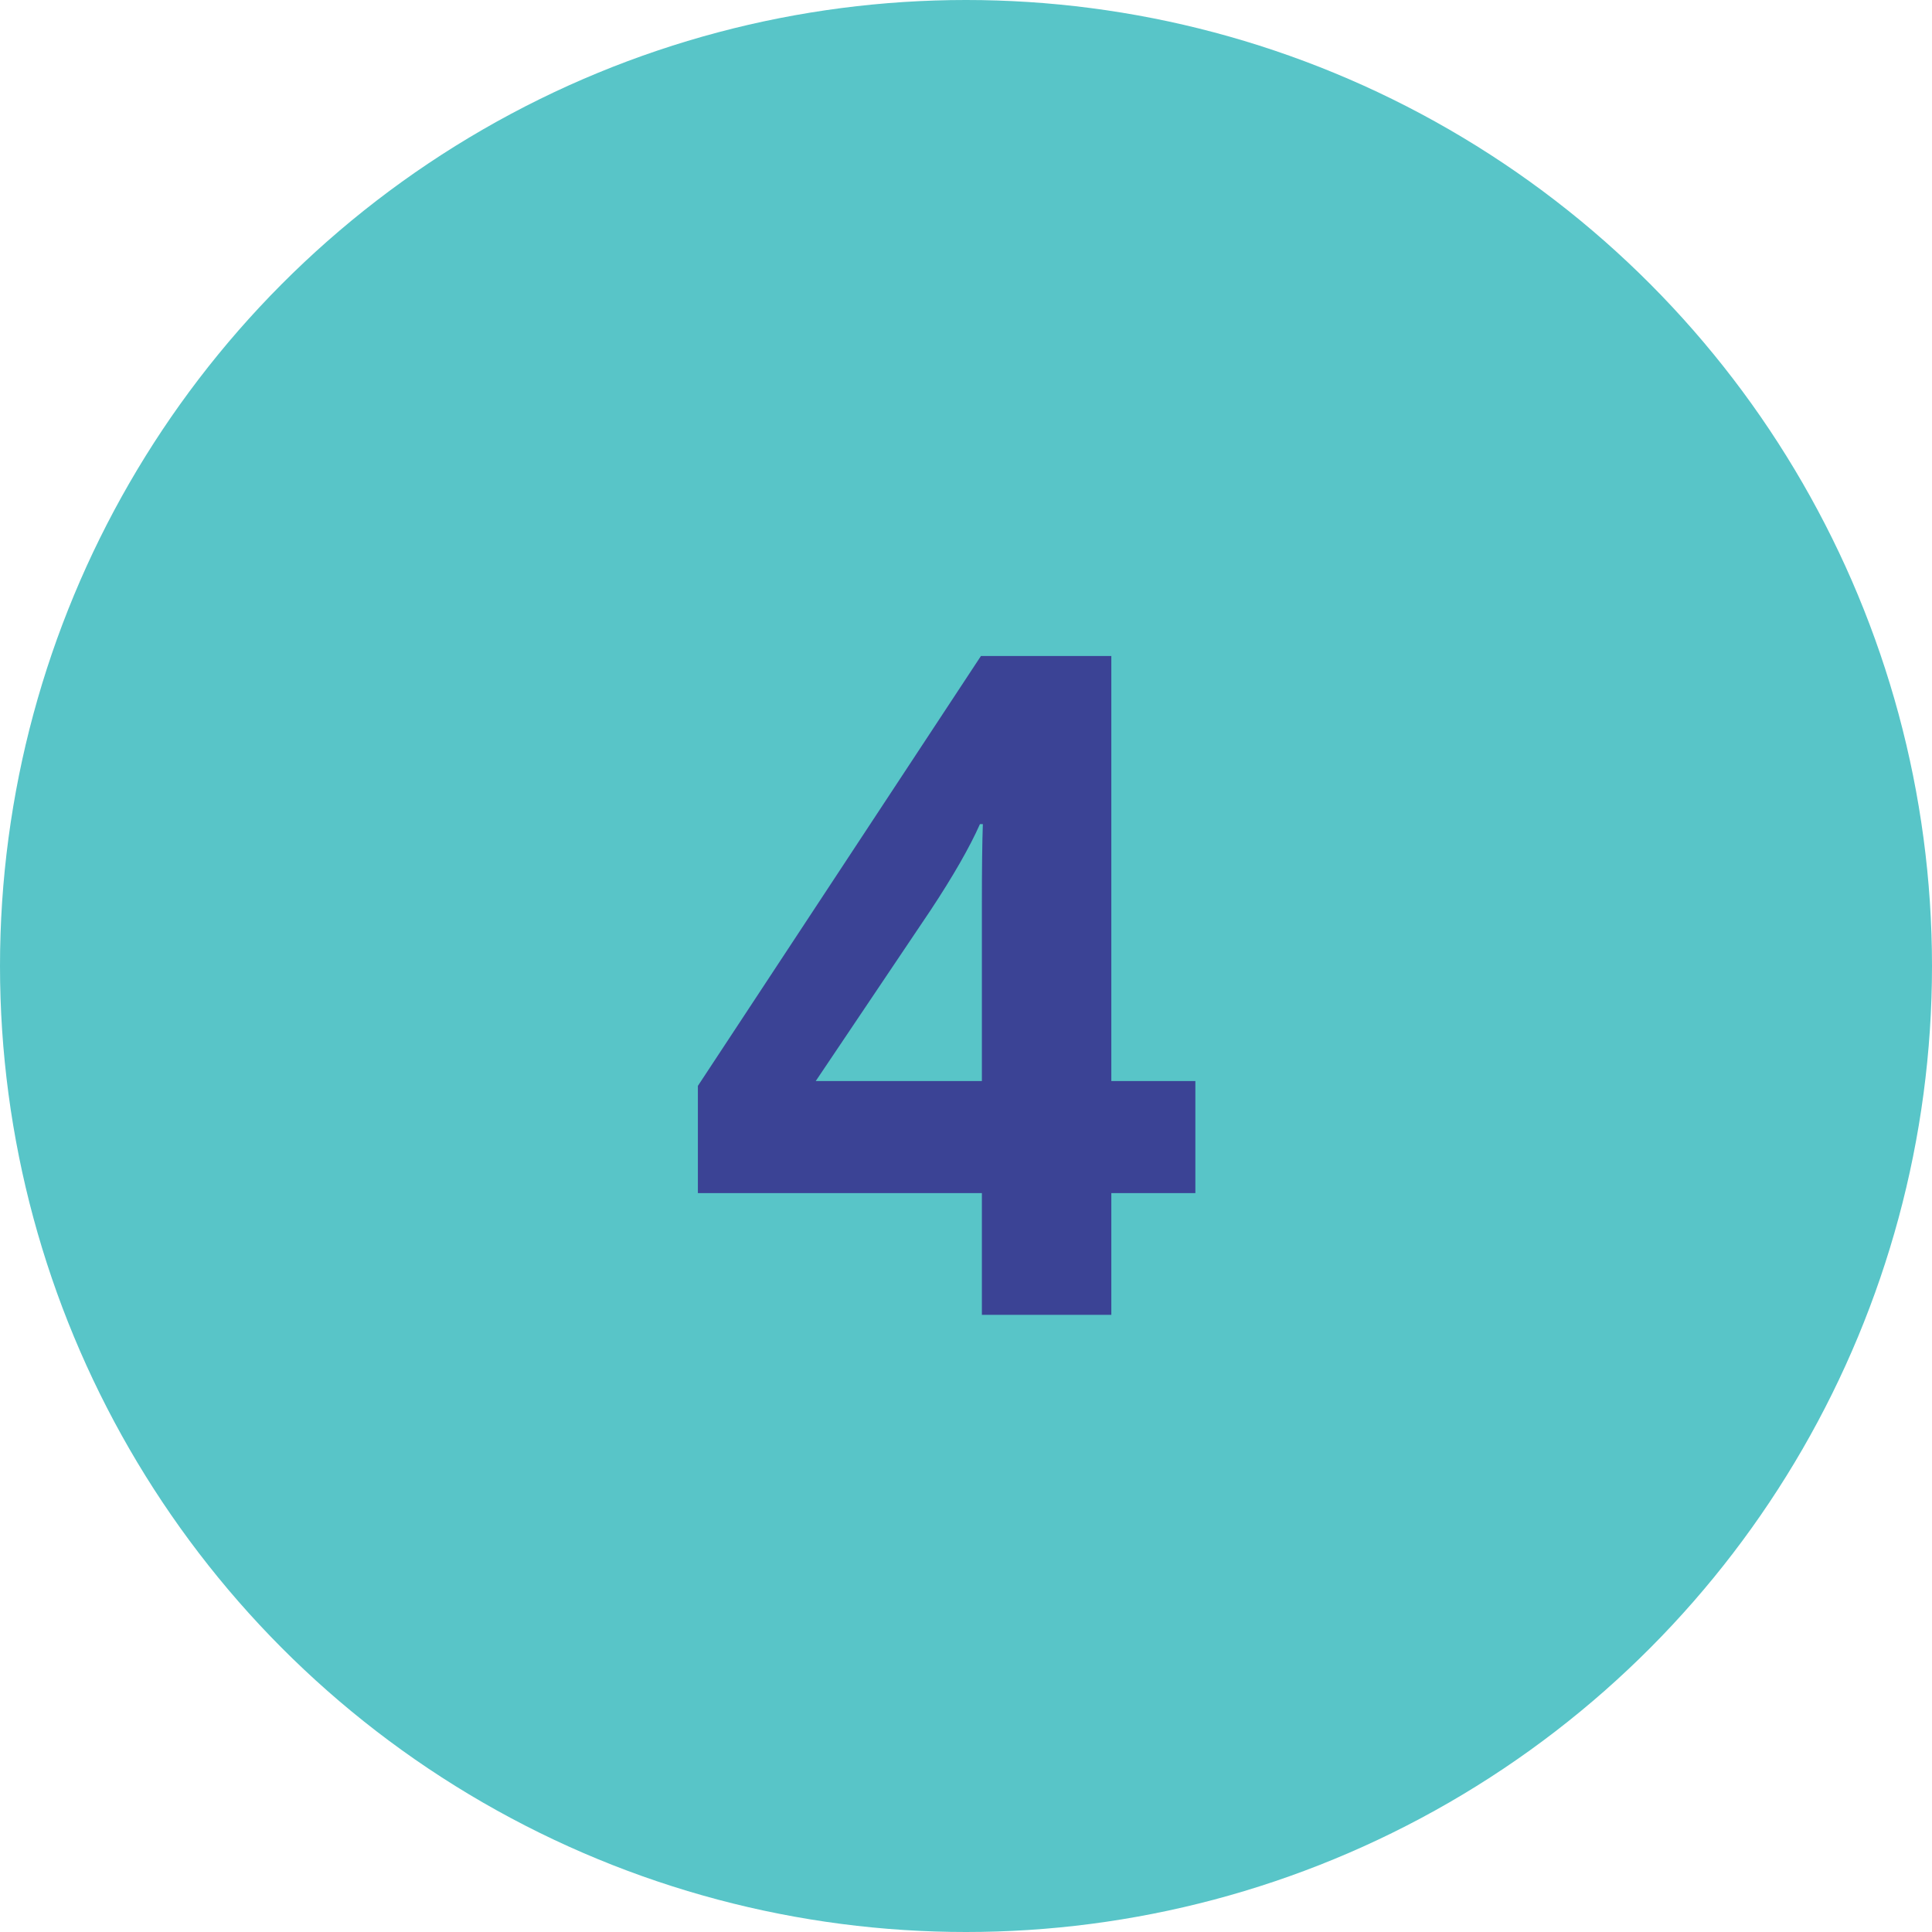 <?xml version="1.0" encoding="UTF-8"?> <svg xmlns="http://www.w3.org/2000/svg" width="72" height="72" viewBox="0 0 72 72" fill="none"> <circle cx="36" cy="36" r="36" fill="#58C5C8"></circle> <path d="M44.548 44.464H41.416V49H36.592V44.464H26.008V40.468L36.556 24.448H41.416V40.288H44.548V44.464ZM34.684 33.916L30.4 40.288H36.592V33.7C36.592 32.38 36.604 31.384 36.628 30.712H36.52C36.136 31.576 35.524 32.644 34.684 33.916Z" fill="#3B4395"></path> </svg> 